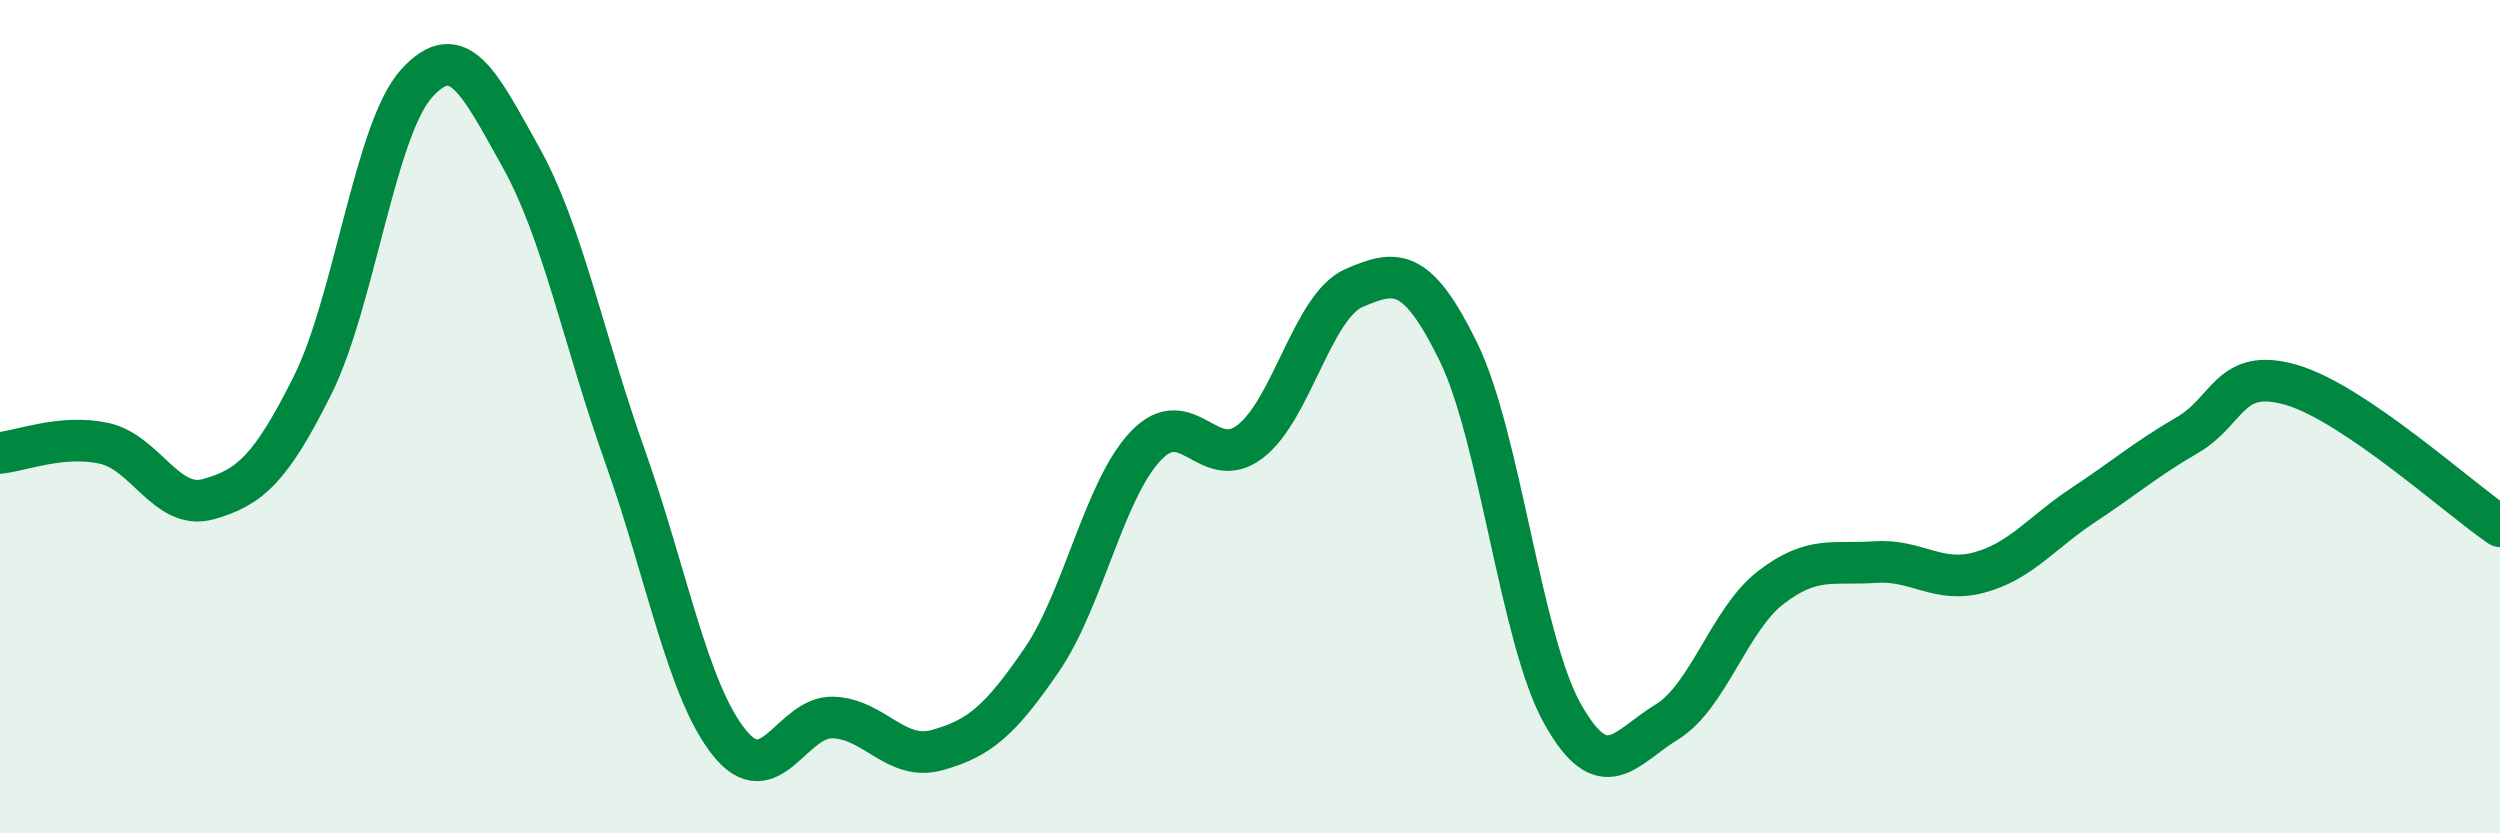 
    <svg width="60" height="20" viewBox="0 0 60 20" xmlns="http://www.w3.org/2000/svg">
      <path
        d="M 0,10.87 C 0.5,10.82 1.5,10.42 2.5,10.64 C 3.5,10.86 4,12.26 5,11.98 C 6,11.7 6.5,11.25 7.5,9.25 C 8.5,7.25 9,3.1 10,2 C 11,0.9 11.5,1.98 12.5,3.77 C 13.5,5.56 14,8.14 15,10.95 C 16,13.76 16.5,16.57 17.5,17.82 C 18.5,19.07 19,17.18 20,17.22 C 21,17.26 21.5,18.28 22.5,18 C 23.5,17.72 24,17.3 25,15.84 C 26,14.38 26.5,11.75 27.5,10.7 C 28.5,9.65 29,11.36 30,10.6 C 31,9.84 31.5,7.34 32.5,6.91 C 33.5,6.48 34,6.4 35,8.44 C 36,10.48 36.5,15.35 37.5,17.13 C 38.5,18.91 39,17.94 40,17.33 C 41,16.72 41.5,14.87 42.5,14.1 C 43.5,13.33 44,13.56 45,13.49 C 46,13.42 46.5,14.01 47.5,13.74 C 48.5,13.47 49,12.78 50,12.12 C 51,11.46 51.5,11.02 52.5,10.44 C 53.5,9.86 53.5,8.8 55,9.24 C 56.5,9.68 59,11.95 60,12.63L60 20L0 20Z"
        fill="#008740"
        opacity="0.1"
        stroke-linecap="round"
        stroke-linejoin="round"
      />
      <path
        d="M 0,10.87 C 0.5,10.82 1.5,10.42 2.5,10.64 C 3.5,10.86 4,12.26 5,11.98 C 6,11.7 6.5,11.25 7.5,9.25 C 8.5,7.25 9,3.1 10,2 C 11,0.9 11.5,1.98 12.5,3.77 C 13.5,5.56 14,8.14 15,10.95 C 16,13.76 16.5,16.57 17.5,17.82 C 18.5,19.07 19,17.18 20,17.22 C 21,17.26 21.5,18.28 22.5,18 C 23.5,17.72 24,17.3 25,15.84 C 26,14.38 26.5,11.75 27.5,10.7 C 28.5,9.65 29,11.36 30,10.6 C 31,9.84 31.5,7.34 32.5,6.91 C 33.5,6.48 34,6.4 35,8.44 C 36,10.48 36.5,15.35 37.5,17.13 C 38.5,18.91 39,17.94 40,17.33 C 41,16.72 41.5,14.87 42.5,14.1 C 43.5,13.33 44,13.56 45,13.49 C 46,13.42 46.5,14.01 47.5,13.74 C 48.5,13.47 49,12.78 50,12.12 C 51,11.46 51.5,11.02 52.5,10.44 C 53.5,9.86 53.5,8.8 55,9.24 C 56.5,9.68 59,11.95 60,12.63"
        stroke="#008740"
        stroke-width="1"
        fill="none"
        stroke-linecap="round"
        stroke-linejoin="round"
      />
    </svg>
  
